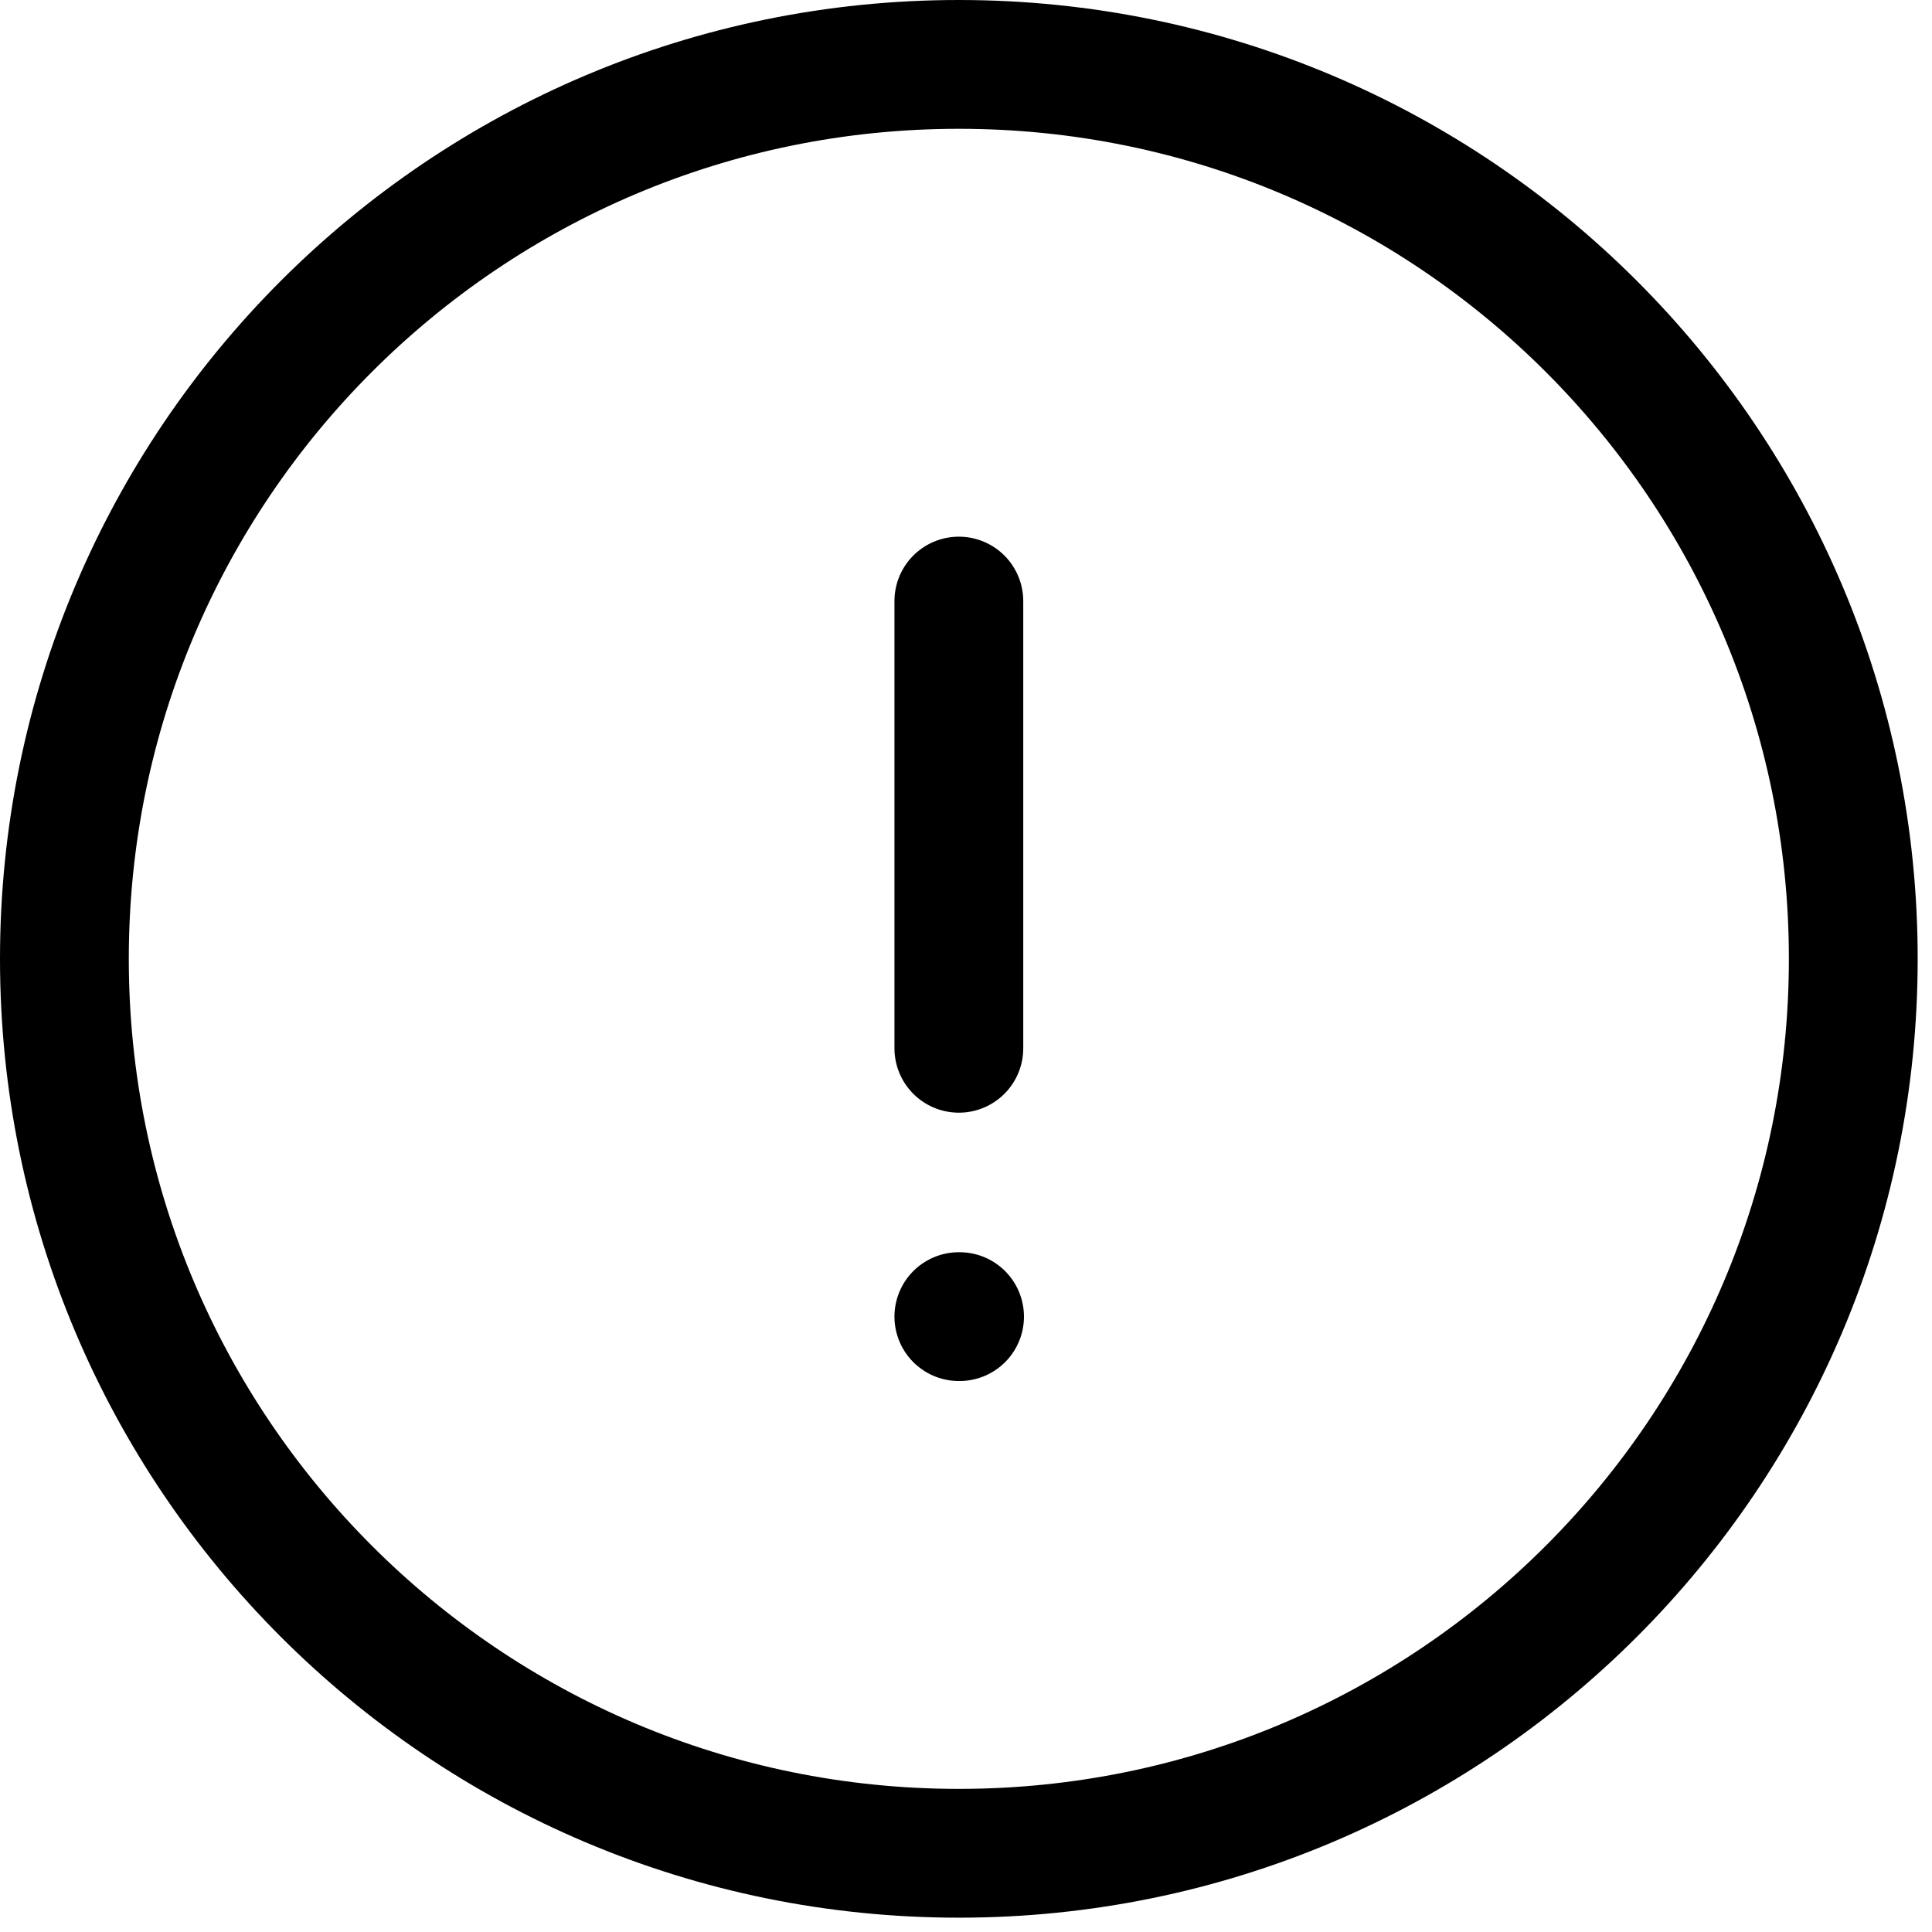 <svg width="90" height="90" viewBox="0 0 90 90" fill="none" xmlns="http://www.w3.org/2000/svg">
<path d="M44.667 61.333H44.7M44.667 28V48.833M86.333 44.667C86.333 21.654 67.679 3 44.667 3C21.654 3 3 21.654 3 44.667C3 67.679 21.654 86.333 44.667 86.333C67.679 86.333 86.333 67.679 86.333 44.667Z" stroke="black" stroke-width="6" stroke-miterlimit="10" stroke-linecap="round" stroke-linejoin="round"/>
</svg>
